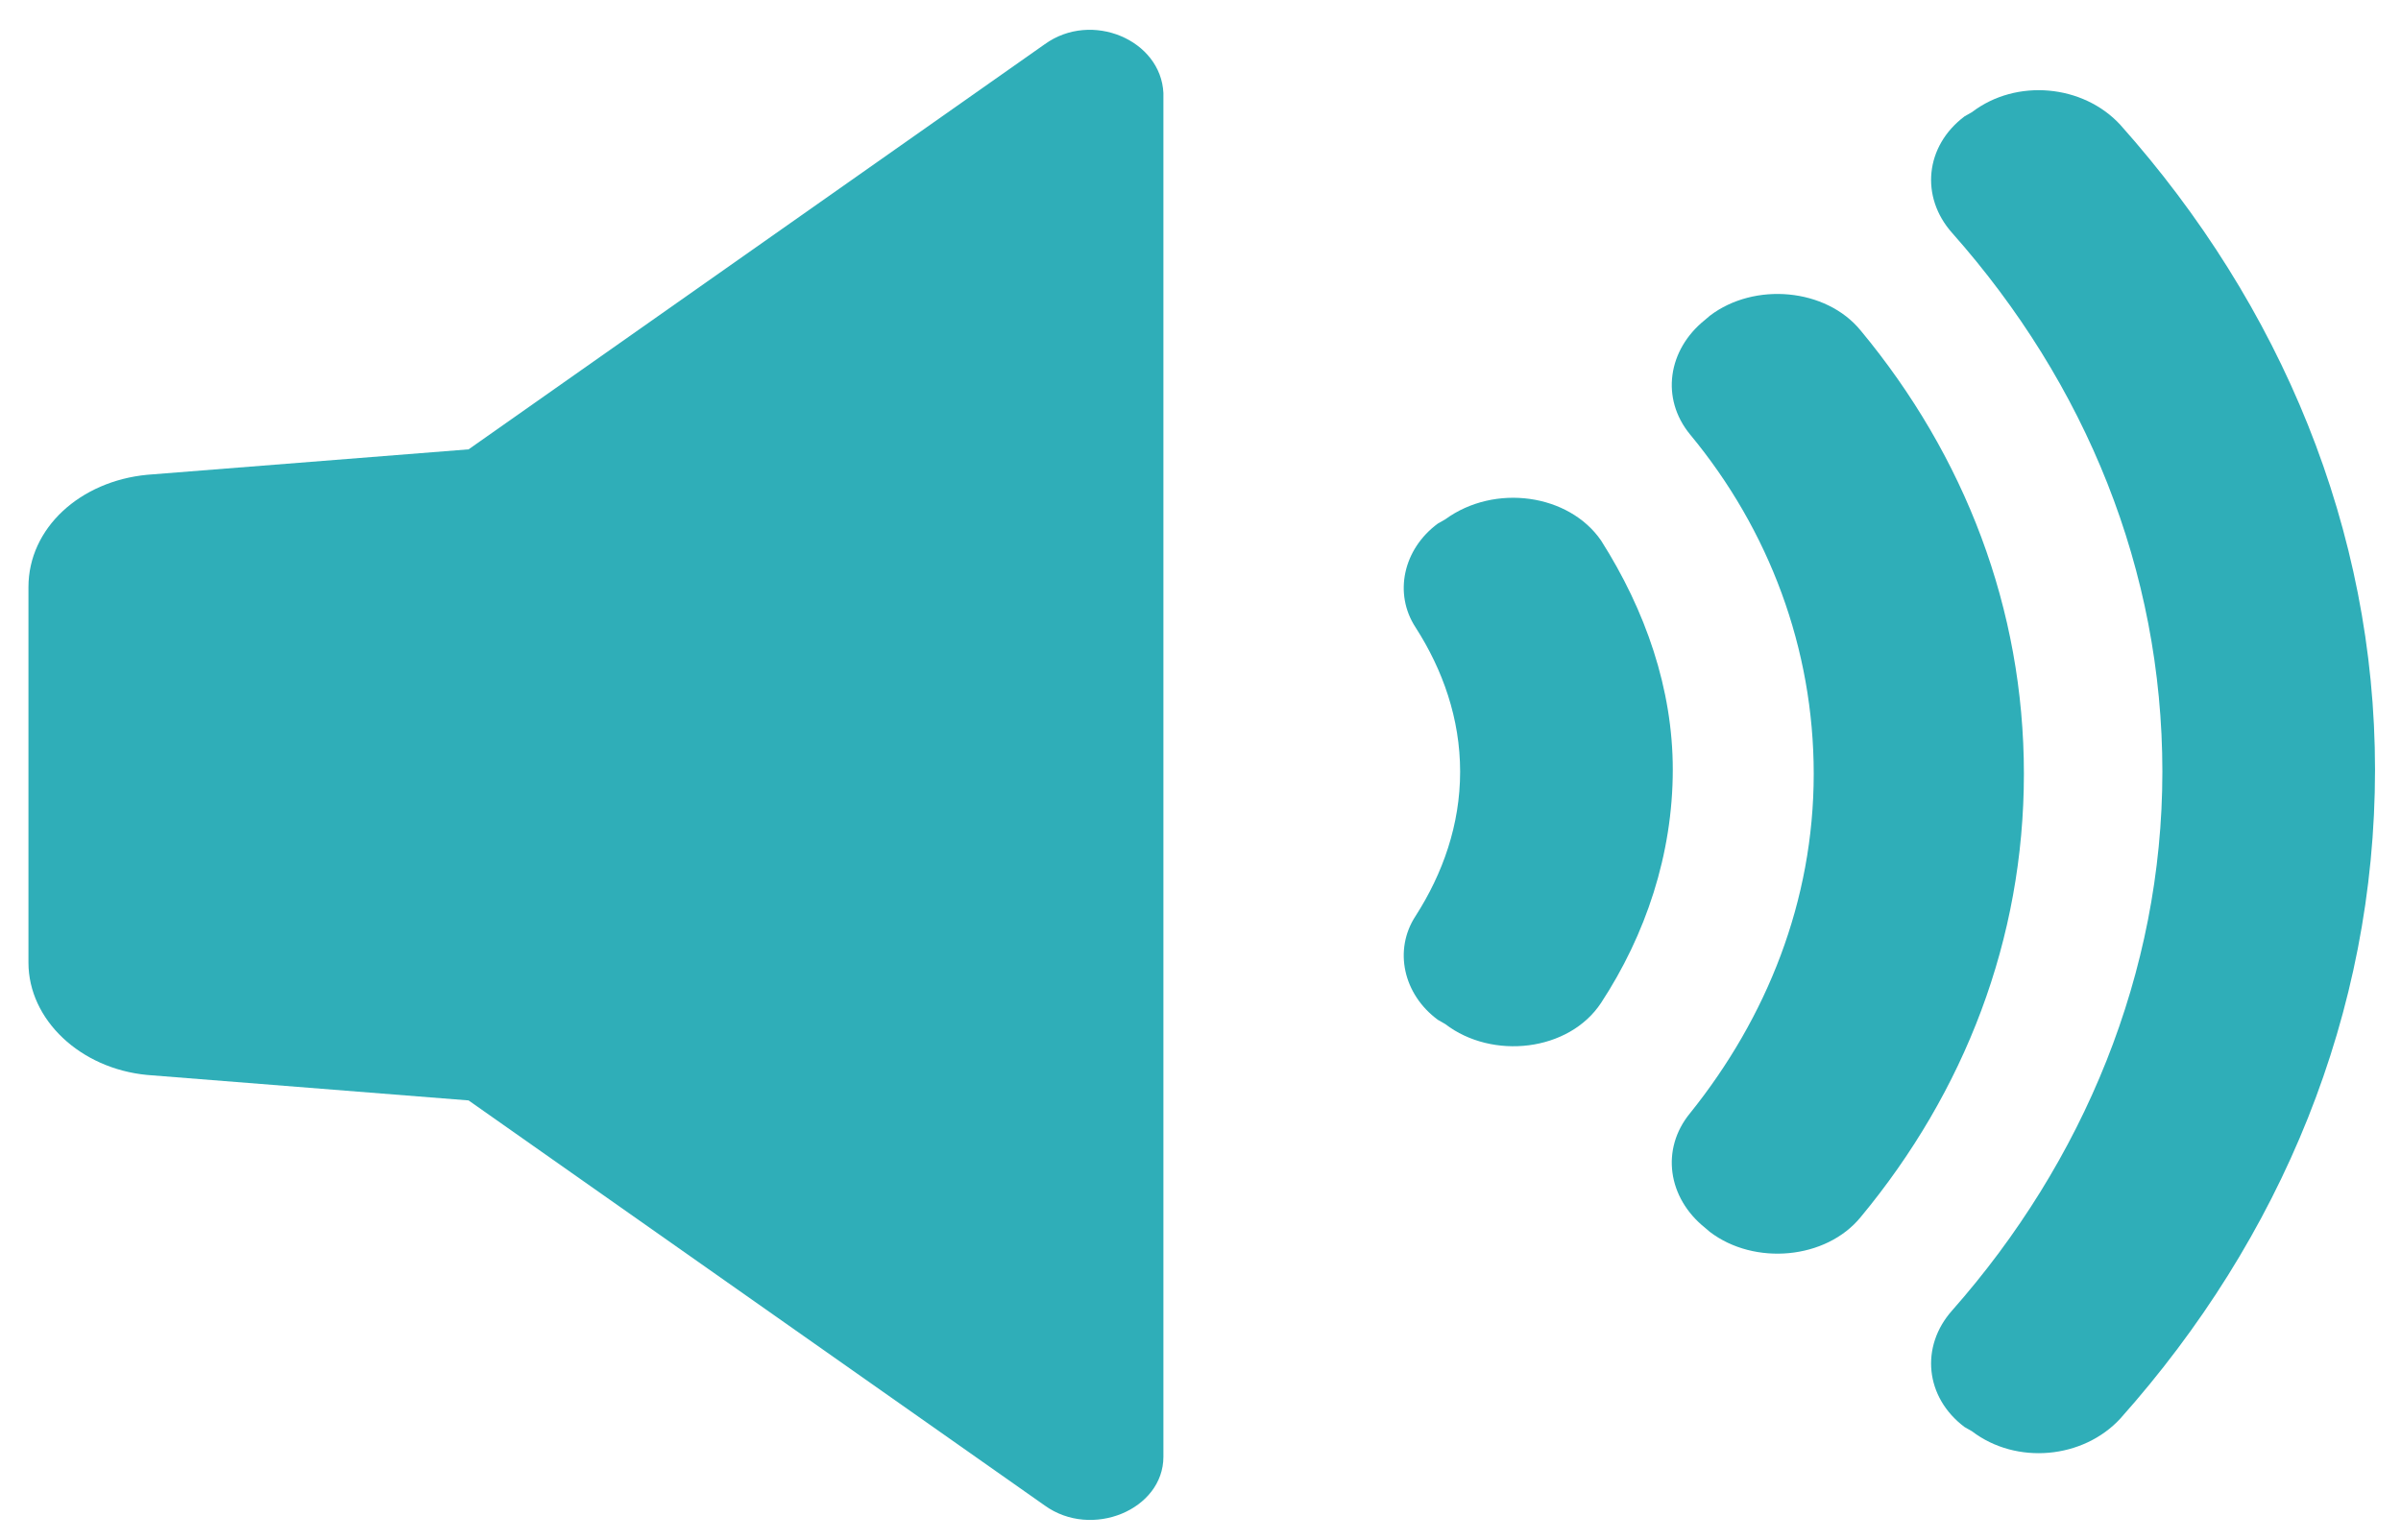 <svg width="67" height="43" viewBox="0 0 67 43" fill="none" xmlns="http://www.w3.org/2000/svg">
<path d="M29.153 1.235L13.076 12.543L4.106 13.253C2.243 13.431 0.794 14.733 0.794 16.39V26.869C0.794 28.467 2.243 29.829 4.106 30.006L13.076 30.717L29.153 42.024C30.464 42.971 32.465 42.142 32.465 40.663V2.597C32.396 1.117 30.464 0.288 29.153 1.235Z" fill="#2FAEB8"/>
<path d="M44.678 15.088C43.781 13.786 41.711 13.49 40.331 14.496L40.124 14.614C39.158 15.325 38.882 16.568 39.503 17.515C40.262 18.699 40.745 20.061 40.745 21.541C40.745 23.021 40.262 24.383 39.503 25.567C38.882 26.514 39.158 27.757 40.124 28.467L40.331 28.586C41.642 29.592 43.781 29.355 44.678 27.994C45.92 26.099 46.679 23.85 46.679 21.482C46.679 19.232 45.92 17.042 44.678 15.088Z" fill="#2FAEB8"/>
<path d="M51.923 9.227C50.957 8.043 48.956 7.866 47.714 8.813L47.576 8.931C46.541 9.76 46.334 11.122 47.162 12.128C49.37 14.792 50.612 18.107 50.612 21.6C50.612 25.152 49.301 28.408 47.162 31.072C46.334 32.078 46.541 33.44 47.576 34.269L47.714 34.387C48.956 35.334 50.957 35.157 51.923 33.973C54.821 30.48 56.477 26.218 56.477 21.6C56.477 16.983 54.821 12.72 51.923 9.227Z" fill="#2FAEB8"/>
<path d="M59.168 3.485C58.133 2.36 56.27 2.182 55.028 3.13L54.821 3.248C53.717 4.077 53.579 5.498 54.476 6.504C58.202 10.707 60.341 15.917 60.341 21.541C60.341 27.165 58.133 32.434 54.476 36.578C53.579 37.584 53.717 39.005 54.821 39.834L55.028 39.952C56.27 40.899 58.133 40.721 59.168 39.597C63.653 34.565 66.275 28.29 66.275 21.482C66.275 14.792 63.653 8.517 59.168 3.485Z" fill="#2FAEB8"/>
</svg>

